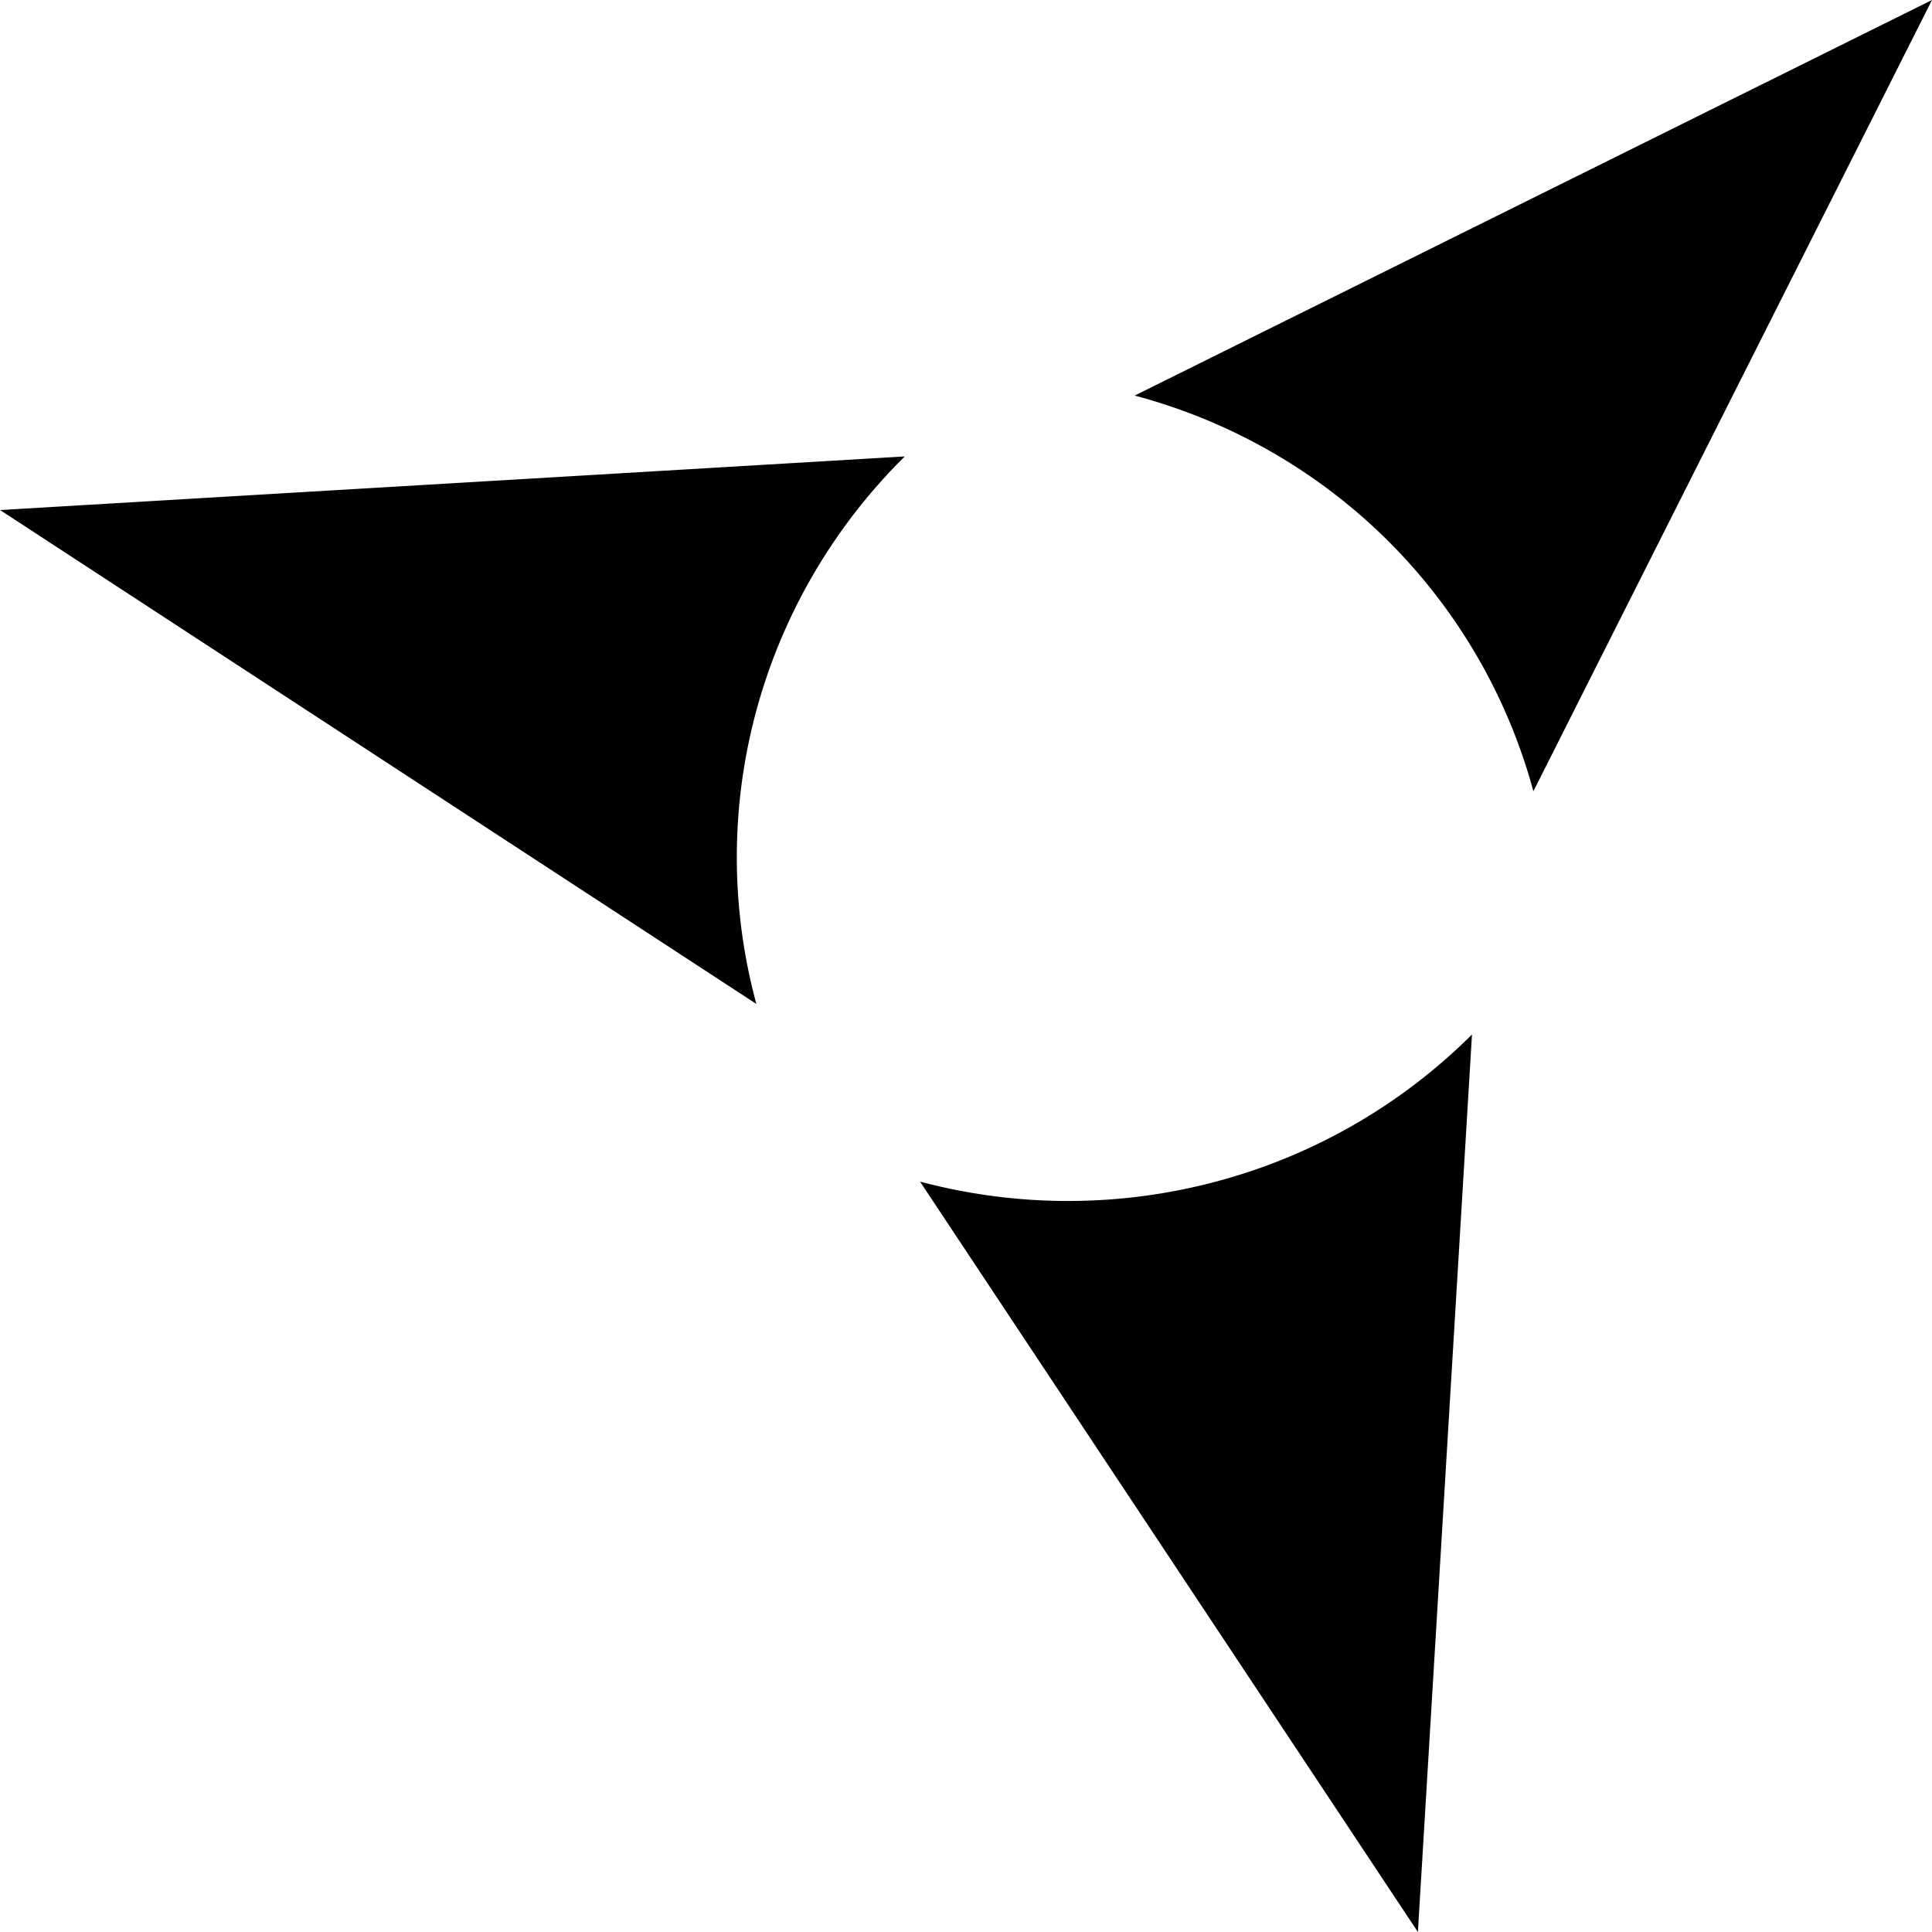 <?xml version="1.0" encoding="UTF-8"?>
<svg xmlns="http://www.w3.org/2000/svg" width="20" height="20" viewBox="0 0 20 20">
	<title>
		Wikivoyage logo
	</title>
	<path d="M15.874 8.19 20 0l-8.254 4.095c.99.263 1.892.78 2.617 1.498a5.8 5.8 0 0 1 1.51 2.596Zm-6.349 4.043L14.678 20l.56-9.291a5.9 5.9 0 0 1-2.65 1.523 5.95 5.95 0 0 1-3.063 0Zm-.159-7.508L.001 5.28l7.829 5.113a5.8 5.8 0 0 1 0-3.038c.27-.995.8-1.902 1.536-2.63"/>
</svg>
